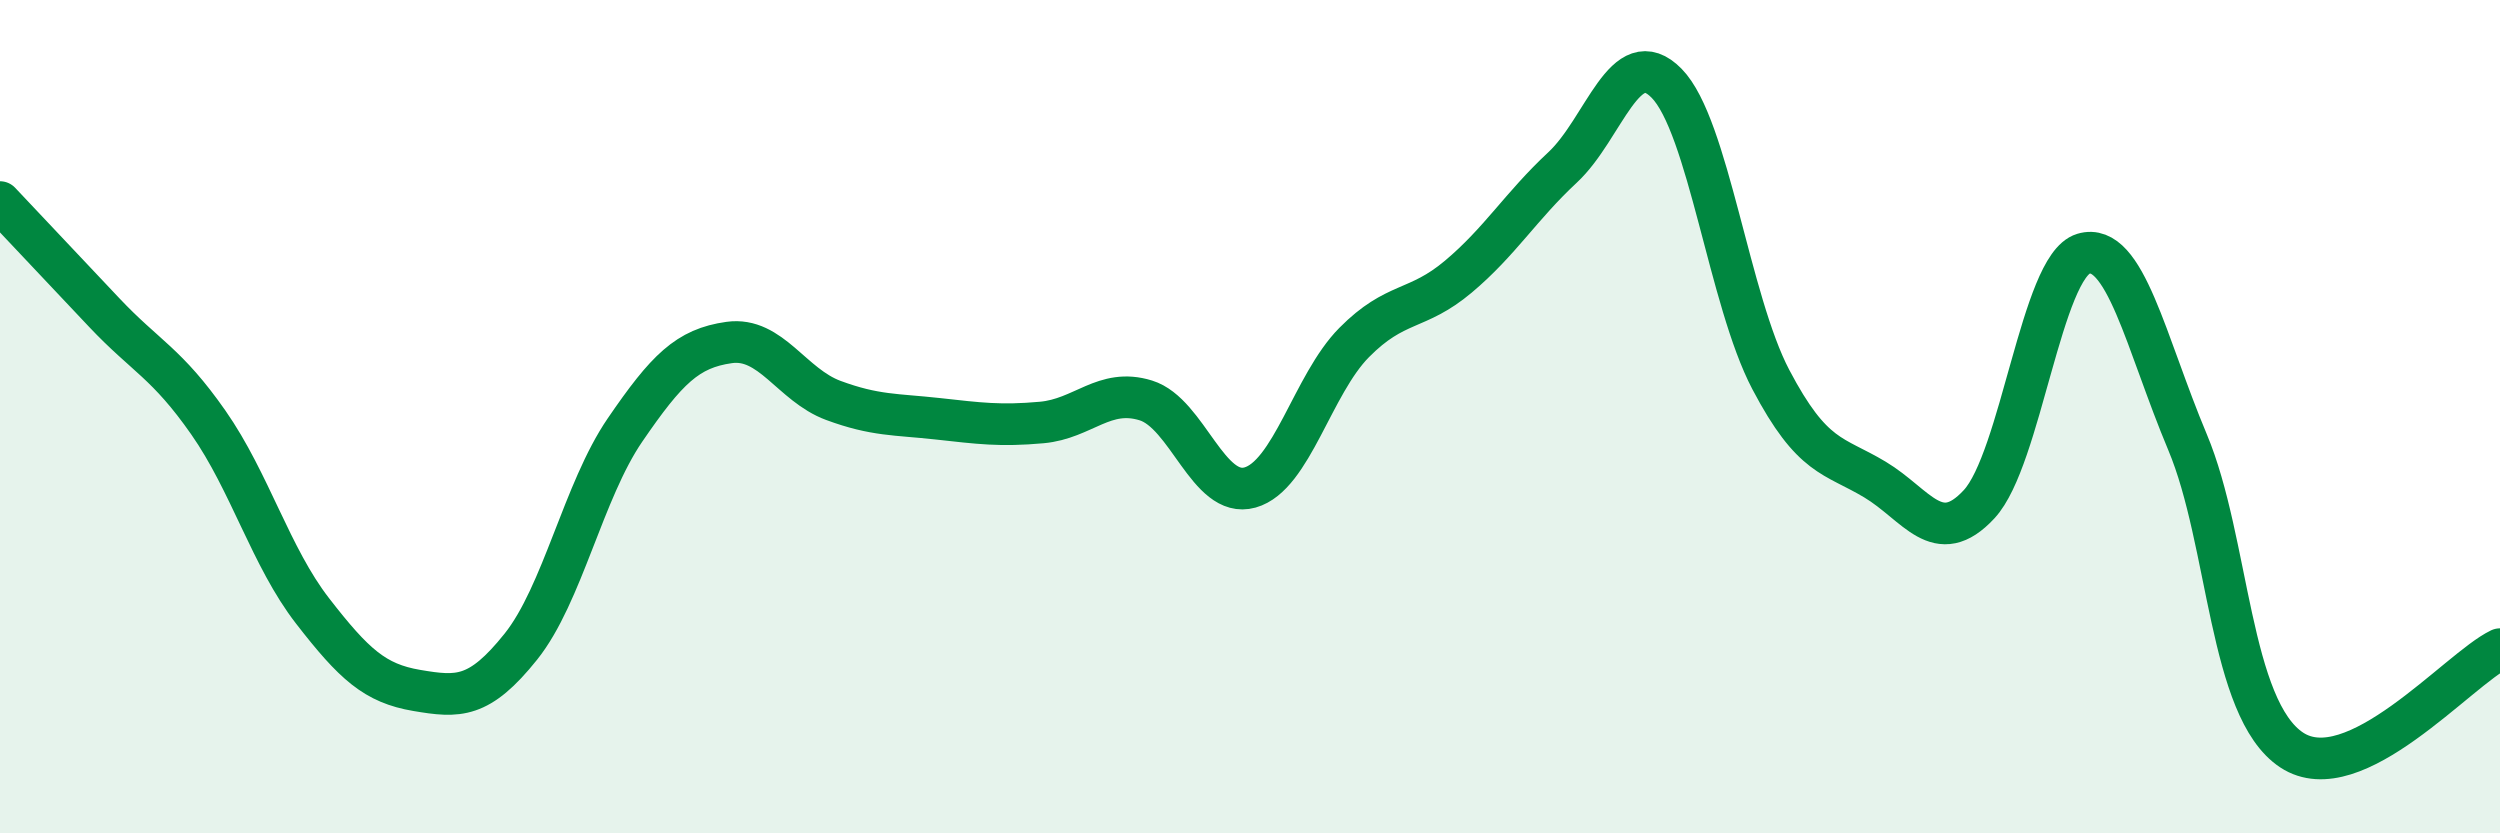 
    <svg width="60" height="20" viewBox="0 0 60 20" xmlns="http://www.w3.org/2000/svg">
      <path
        d="M 0,4.85 C 0.5,5.38 1.5,6.44 2.5,7.5 C 3.5,8.56 4,8.71 5,10.14 C 6,11.57 6.5,13.37 7.5,14.66 C 8.5,15.95 9,16.4 10,16.57 C 11,16.74 11.5,16.77 12.5,15.52 C 13.5,14.27 14,11.78 15,10.32 C 16,8.86 16.5,8.36 17.5,8.22 C 18.5,8.08 19,9.24 20,9.61 C 21,9.98 21.5,9.94 22.5,10.05 C 23.5,10.16 24,10.23 25,10.14 C 26,10.05 26.5,9.3 27.5,9.61 C 28.5,9.92 29,11.98 30,11.7 C 31,11.42 31.5,9.23 32.5,8.22 C 33.5,7.21 34,7.48 35,6.64 C 36,5.8 36.5,4.95 37.5,4.02 C 38.5,3.09 39,0.98 40,2 C 41,3.02 41.5,7.21 42.5,9.11 C 43.5,11.01 44,10.91 45,11.51 C 46,12.11 46.5,13.18 47.5,12.1 C 48.5,11.02 49,6.39 50,6.09 C 51,5.79 51.5,8.23 52.5,10.61 C 53.5,12.99 53.5,17.01 55,18 C 56.5,18.99 59,16.06 60,15.58L60 20L0 20Z"
        fill="#008740"
        opacity="0.1"
        stroke-linecap="round"
        stroke-linejoin="round"
      />
      <path
        d="M 0,4.85 C 0.5,5.38 1.5,6.44 2.5,7.5 C 3.5,8.56 4,8.71 5,10.14 C 6,11.57 6.5,13.37 7.5,14.66 C 8.5,15.95 9,16.4 10,16.57 C 11,16.74 11.5,16.77 12.5,15.52 C 13.5,14.27 14,11.78 15,10.32 C 16,8.86 16.5,8.36 17.5,8.22 C 18.5,8.08 19,9.24 20,9.61 C 21,9.98 21.5,9.94 22.5,10.05 C 23.5,10.16 24,10.23 25,10.14 C 26,10.05 26.5,9.3 27.5,9.61 C 28.5,9.92 29,11.98 30,11.7 C 31,11.42 31.5,9.23 32.5,8.22 C 33.5,7.21 34,7.48 35,6.64 C 36,5.8 36.5,4.95 37.5,4.02 C 38.5,3.09 39,0.98 40,2 C 41,3.02 41.5,7.21 42.5,9.11 C 43.5,11.01 44,10.91 45,11.51 C 46,12.11 46.5,13.18 47.5,12.1 C 48.5,11.02 49,6.39 50,6.09 C 51,5.79 51.5,8.23 52.5,10.61 C 53.5,12.99 53.5,17.01 55,18 C 56.5,18.99 59,16.06 60,15.58"
        stroke="#008740"
        stroke-width="1"
        fill="none"
        stroke-linecap="round"
        stroke-linejoin="round"
      />
    </svg>
  